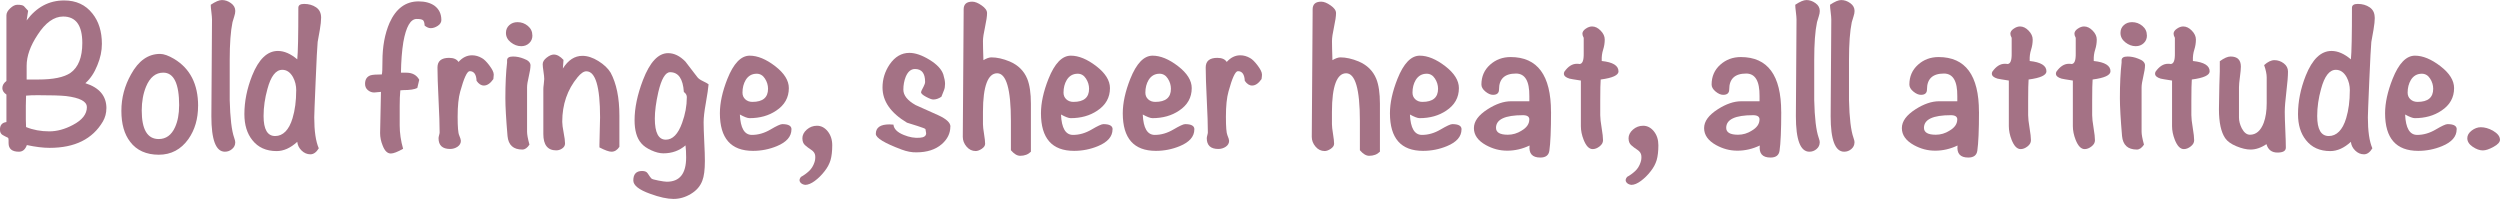 <?xml version="1.0" encoding="UTF-8"?>
<svg id="_レイヤー_2" data-name="レイヤー 2" xmlns="http://www.w3.org/2000/svg" width="556.48" height="44.3" viewBox="0 0 556.48 44.3">
  <defs>
    <style>
      .cls-1 {
        fill: #a47285;
      }
    </style>
  </defs>
  <g id="DESIGN">
    <g>
      <path class="cls-1" d="M23.68,24.11c0,1.05-.26,2.03-.77,2.92-2.3,3.92-6.25,5.88-11.86,5.88-1.47,0-3.16-.21-5.07-.62-.35.99-.94,1.48-1.77,1.48-1.53,0-2.3-.64-2.3-1.91v-.67c0-.29-.05-.46-.14-.53-.42-.19-.81-.4-1.2-.62-.38-.22-.58-.62-.58-1.2,0-.99.48-1.55,1.44-1.67v-6.12c-.61-.42-.91-.89-.91-1.44,0-.6.3-1.13.91-1.58V3.4c0-.51.28-1.03.84-1.55.56-.53,1.09-.79,1.6-.79.7,0,1.18.09,1.43.29.32.35.64.7.96,1.05l-.33,2.15C8.13,1.58,10.91.1,14.28.1c2.67,0,4.77.97,6.3,2.92,1.4,1.75,2.1,4,2.1,6.74,0,1.56-.33,3.14-1,4.74-.67,1.69-1.56,3.03-2.68,4.02,3.13.99,4.69,2.85,4.69,5.6ZM19.33,23.82c0-1.24-1.55-2.06-4.64-2.44-1.28-.13-3.38-.19-6.31-.19-1.05,0-1.91.03-2.58.1-.03.83-.05,1.59-.05,2.3v2.97c0,.67.02,1.24.05,1.72,1.56.64,3.29.96,5.17.96,1.72,0,3.48-.48,5.26-1.43,2.07-1.08,3.11-2.41,3.11-3.97ZM18.32,9.57c0-3.92-1.42-5.89-4.26-5.89-2.04,0-3.94,1.36-5.69,4.07-1.63,2.46-2.44,4.75-2.44,6.89v3.06h2.58c3.35,0,5.74-.49,7.18-1.48,1.75-1.24,2.63-3.46,2.63-6.65Z"/>
      <path class="cls-1" d="M44.09,23.58c0,2.87-.72,5.33-2.15,7.37-1.66,2.33-3.86,3.49-6.6,3.49s-4.93-.96-6.36-2.87c-1.31-1.69-1.96-3.98-1.96-6.89s.72-5.58,2.15-8.13c1.66-3.03,3.81-4.55,6.46-4.55.83,0,1.87.37,3.11,1.1,3.57,2.14,5.36,5.63,5.36,10.48ZM39.88,23.49c0-4.88-1.18-7.32-3.54-7.32-1.69,0-2.97,1.04-3.83,3.11-.64,1.56-.96,3.33-.96,5.31,0,4.24,1.26,6.36,3.78,6.36,1.62,0,2.84-.88,3.63-2.63.61-1.34.91-2.95.91-4.83Z"/>
      <path class="cls-1" d="M52.36,31.71c0,.58-.23,1.06-.7,1.46-.46.4-1,.6-1.6.6-2.01,0-3.01-2.63-3.01-7.89,0-2.39.02-5.98.07-10.76.05-4.78.07-8.37.07-10.76,0-.38-.05-.94-.14-1.67-.1-.73-.14-1.27-.14-1.63,1.05-.7,1.88-1.05,2.49-1.05.7,0,1.37.23,2.01.69.64.46.96,1.04.96,1.75,0,.35-.08.76-.24,1.24-.22.77-.35,1.18-.38,1.25-.41,1.98-.62,4.78-.62,8.42v8.9c.1,4.02.43,6.82,1,8.42.16.45.24.8.24,1.05Z"/>
      <path class="cls-1" d="M71.48,3.92c0,.7-.1,1.61-.29,2.73-.26,1.5-.41,2.39-.48,2.68-.1.99-.25,3.91-.45,8.75-.21,4.85-.31,7.53-.31,8.04,0,3.06.34,5.36,1.01,6.89-.54.89-1.16,1.34-1.87,1.34s-1.39-.28-1.96-.84c-.57-.56-.89-1.2-.96-1.94-1.5,1.37-3.03,2.06-4.59,2.06-2.33,0-4.13-.81-5.41-2.44-1.18-1.47-1.77-3.4-1.77-5.79,0-2.8.57-5.66,1.72-8.56,1.47-3.67,3.38-5.5,5.74-5.5,1.4,0,2.84.62,4.31,1.87.16-1.5.24-5.33.24-11.48,0-.57.43-.86,1.29-.86,1.02,0,1.91.25,2.66.76.75.51,1.12,1.28,1.12,2.3ZM65.94,20.14c0-1.09-.24-2.07-.72-2.97-.61-1.08-1.4-1.63-2.39-1.63-1.43,0-2.54,1.42-3.3,4.26-.57,2.04-.86,4.05-.86,6.03,0,2.97.86,4.45,2.58,4.45s3.08-1.32,3.87-3.97c.54-1.79.81-3.84.81-6.17Z"/>
      <path class="cls-1" d="M98.25,4.4c0,.54-.26.99-.79,1.34-.53.35-1.06.53-1.6.53-.42,0-.86-.19-1.34-.57-.03-.64-.16-1.04-.38-1.22-.22-.17-.69-.26-1.39-.26-1.37,0-2.36,1.72-2.97,5.15-.32,1.97-.49,4.24-.53,6.81h1.2c1.34,0,2.3.53,2.87,1.58l-.43,1.82c-.61.32-1.66.48-3.16.48-.25,0-.46.02-.62.05-.1,1.05-.14,2.2-.14,3.45v4.35c0,1.69.25,3.43.76,5.21-1.24.7-2.15,1.05-2.73,1.05-.77,0-1.37-.59-1.82-1.77-.38-.92-.57-1.85-.57-2.77,0-.57.06-3.64.19-9.18-1.05.1-1.55.14-1.48.14-.54,0-1.02-.17-1.44-.53-.41-.35-.62-.81-.62-1.39,0-.99.41-1.63,1.24-1.91.45-.13,1.28-.19,2.49-.19.1-.32.14-1.29.14-2.92,0-3.29.53-6.14,1.58-8.56,1.43-3.19,3.59-4.78,6.46-4.78,1.44,0,2.62.32,3.54.96,1.02.76,1.53,1.82,1.53,3.16Z"/>
      <path class="cls-1" d="M109.91,16.55c0,.22-.03.57-.09,1.05-.67.96-1.37,1.44-2.11,1.44-.61,0-1.15-.35-1.63-1.05-.06-1.43-.57-2.15-1.53-2.15-.57,0-1.28,1.52-2.11,4.55-.38,1.34-.57,3.2-.57,5.59,0,2.27.11,3.64.34,4.12.25.61.38,1.02.38,1.24,0,.54-.25.98-.74,1.32-.49.33-1.05.5-1.65.5-1.72,0-2.58-.8-2.58-2.39,0-.16.04-.38.12-.67.08-.29.12-.49.12-.62,0-1.63-.08-4.04-.24-7.25-.16-3.2-.24-5.6-.24-7.2,0-1.44.86-2.15,2.58-2.15,1.02,0,1.72.3,2.1.91.89-.99,1.9-1.48,3.01-1.48.77,0,1.5.21,2.2.62.48.26,1.04.81,1.67,1.65.64.85.96,1.51.96,1.99Z"/>
      <path class="cls-1" d="M118.08,14.59c0,.57-.13,1.39-.38,2.44-.26,1.05-.38,1.87-.38,2.44v9.85c0,.61.17,1.56.53,2.87-.48.73-1,1.1-1.58,1.1-2.01,0-3.11-1-3.3-3.01-.32-3.73-.48-6.54-.48-8.42,0-3.16.13-5.8.38-7.94v-.48c0-.58.44-.86,1.33-.86.79,0,1.58.16,2.37.48,1.01.35,1.52.86,1.52,1.53ZM118.51,7.89c0,.7-.24,1.28-.72,1.72-.48.45-1.07.67-1.77.67-.83,0-1.6-.29-2.32-.86-.72-.57-1.08-1.27-1.08-2.1,0-.7.25-1.28.74-1.72.49-.45,1.11-.67,1.84-.67.86,0,1.63.28,2.3.84.67.56,1,1.27,1,2.13Z"/>
      <path class="cls-1" d="M137.88,32.67c-.48.73-1.07,1.1-1.77,1.1-.54,0-1.44-.32-2.68-.96v-.58c0-.7.02-1.74.07-3.11.05-1.37.07-2.38.07-3.01,0-6.82-1.02-10.24-3.06-10.24-.57,0-1.23.45-1.96,1.34-2.26,2.74-3.4,6.04-3.4,9.9,0,.54.1,1.35.31,2.42.21,1.07.31,1.87.31,2.41,0,.45-.21.81-.62,1.1-.42.29-.86.43-1.34.43-1.91,0-2.87-1.21-2.87-3.64v-10c0-.25.03-.63.1-1.12.06-.49.1-.87.1-1.12,0-.38-.06-.94-.17-1.67-.11-.73-.17-1.28-.17-1.63,0-.51.29-1,.88-1.46.59-.46,1.12-.69,1.6-.69.7,0,1.42.4,2.15,1.2l-.14,1.91c1.18-1.88,2.63-2.82,4.35-2.82,1.12,0,2.3.38,3.54,1.15,1.24.77,2.15,1.63,2.73,2.58,1.31,2.42,1.96,5.61,1.96,9.57v6.94Z"/>
      <path class="cls-1" d="M157.72,18.8c-.06.8-.27,2.2-.62,4.21-.32,1.75-.48,3.16-.48,4.21,0,.96.05,2.39.14,4.3.1,1.91.14,3.35.14,4.3,0,1.98-.19,3.45-.57,4.4-.45,1.21-1.29,2.19-2.54,2.94-1.24.75-2.54,1.12-3.88,1.12s-3.14-.38-5.21-1.15c-2.49-.89-3.73-1.88-3.73-2.96,0-1.41.65-2.11,1.96-2.11.61,0,1.02.18,1.24.53.41.64.69,1.02.84,1.15.14.13.66.28,1.55.45s1.51.26,1.87.26c2.87,0,4.3-1.8,4.3-5.41,0-1.05-.05-1.95-.14-2.68-1.37,1.18-3.01,1.77-4.93,1.77-.8,0-1.69-.22-2.68-.67-.99-.45-1.74-.97-2.25-1.58-.99-1.15-1.48-2.85-1.48-5.12,0-2.71.62-5.69,1.87-8.95,1.53-3.98,3.4-5.98,5.6-5.98,1.34,0,2.61.62,3.83,1.86.89,1.18,1.79,2.34,2.68,3.49.25.32.65.6,1.2.86.67.32,1.1.56,1.29.72ZM152.89,21.67c0-.48-.22-.88-.67-1.2-.19-2.93-1.21-4.4-3.06-4.4-1.05,0-1.93,1.48-2.63,4.45-.51,2.27-.77,4.23-.77,5.88,0,3.13.81,4.69,2.44,4.69,1.53,0,2.74-1.24,3.63-3.73.7-1.91,1.05-3.81,1.05-5.69Z"/>
      <path class="cls-1" d="M176.17,28.8c0,1.59-1.09,2.84-3.25,3.73-1.69.7-3.46,1.05-5.31,1.05-4.91,0-7.37-2.79-7.37-8.37,0-2.3.56-4.85,1.67-7.65,1.37-3.44,3.03-5.17,4.97-5.17,1.75,0,3.64.78,5.67,2.34,2.02,1.56,3.04,3.19,3.04,4.88,0,2.11-.94,3.78-2.82,5.02-1.66,1.12-3.63,1.67-5.93,1.67-.45,0-1.17-.27-2.15-.81.13,3.03,1.02,4.54,2.68,4.54,1.4,0,2.78-.4,4.14-1.2,1.35-.8,2.22-1.2,2.61-1.2,1.37,0,2.06.38,2.06,1.15ZM170.96,19.76c0-.8-.23-1.56-.69-2.27-.46-.72-1.08-1.08-1.84-1.08-1.05,0-1.87.46-2.44,1.39-.48.8-.72,1.74-.72,2.82,0,.61.21,1.1.62,1.48.41.38.94.58,1.58.58,2.33,0,3.49-.97,3.49-2.92Z"/>
      <path class="cls-1" d="M178.6,30.81c0-.73.33-1.39.98-1.96.65-.57,1.41-.86,2.27-.86.92,0,1.72.41,2.39,1.24.67.83,1.01,1.87,1.01,3.11,0,1.34-.13,2.44-.38,3.3-.26.86-.7,1.69-1.34,2.49-.64.83-1.36,1.54-2.15,2.13-.8.59-1.52.89-2.15.89-.51-.07-.88-.26-1.12-.6-.24-.34-.18-.73.17-1.17.64-.35,1.24-.78,1.79-1.29s.96-1.16,1.22-1.96c.16-.45.21-.93.17-1.46-.05-.53-.34-.96-.89-1.32-.54-.35-1-.7-1.39-1.05-.38-.35-.57-.85-.57-1.48Z"/>
      <path class="cls-1" d="M211.54,28.17c0,1.5-.64,2.81-1.91,3.92-1.4,1.21-3.29,1.82-5.64,1.82-1.02.03-2.12-.18-3.3-.62-3.83-1.43-5.74-2.6-5.74-3.49,0-1.41,1-2.11,3.01-2.11.29,0,.59.02.91.05.1.96.86,1.72,2.3,2.3,1.24.51,2.44.72,3.59.62.92-.06,1.39-.4,1.39-1,0-.1-.02-.24-.07-.43-.05-.19-.07-.34-.07-.46s-.61-.36-1.82-.74c-1.37-.42-2.14-.65-2.3-.72-3.63-2.17-5.45-4.78-5.45-7.84,0-1.85.53-3.56,1.58-5.12,1.18-1.72,2.65-2.58,4.4-2.58,1.31,0,2.8.51,4.47,1.53,1.67,1.02,2.7,2.12,3.09,3.3.25.83.38,1.51.38,2.06,0,.57-.08,1.05-.24,1.43-.19.48-.38.96-.57,1.44-.61.42-1.21.62-1.82.62-.32,0-.85-.2-1.6-.6-.75-.4-1.12-.74-1.12-1.03,0-.13.19-.54.57-1.24.22-.42.34-.77.34-1.05,0-1.91-.75-2.87-2.25-2.87-.89,0-1.58.58-2.06,1.72-.35.89-.53,1.85-.53,2.87,0,1.28.91,2.42,2.73,3.44,1.66.73,3.33,1.48,5.02,2.25,1.82.83,2.73,1.67,2.73,2.54Z"/>
      <path class="cls-1" d="M229.47,33.77c-.61.61-1.4.91-2.39.91-.67,0-1.36-.42-2.06-1.24v-6.51c0-7.08-1.02-10.62-3.06-10.62s-3.16,2.85-3.16,8.56v2.77c0,.48.08,1.2.24,2.18.16.97.24,1.7.24,2.18,0,.41-.25.79-.74,1.12-.5.33-.95.5-1.36.5-.8,0-1.47-.33-2.03-.98-.56-.65-.84-1.38-.84-2.18l.19-27.65v-.72c0-1.15.64-1.72,1.91-1.72.61,0,1.31.28,2.1.84.8.56,1.2,1.12,1.2,1.7,0,.7-.15,1.74-.45,3.11-.3,1.37-.46,2.41-.46,3.11,0,.89.03,2.31.1,4.26.7-.41,1.29-.62,1.77-.62,1.24,0,2.6.3,4.07.91,1.88.8,3.19,2.09,3.92,3.87.54,1.34.81,3.19.81,5.55v10.67Z"/>
      <path class="cls-1" d="M247.64,28.8c0,1.59-1.09,2.84-3.25,3.73-1.69.7-3.46,1.05-5.31,1.05-4.91,0-7.37-2.79-7.37-8.37,0-2.3.56-4.85,1.67-7.65,1.37-3.44,3.03-5.17,4.98-5.17,1.75,0,3.64.78,5.67,2.34,2.02,1.56,3.04,3.19,3.04,4.88,0,2.11-.94,3.78-2.82,5.02-1.66,1.12-3.63,1.67-5.93,1.67-.45,0-1.16-.27-2.15-.81.13,3.03,1.02,4.54,2.68,4.54,1.4,0,2.78-.4,4.14-1.2,1.35-.8,2.22-1.2,2.61-1.2,1.37,0,2.06.38,2.06,1.15ZM242.42,19.76c0-.8-.23-1.56-.69-2.27-.46-.72-1.08-1.08-1.84-1.08-1.05,0-1.87.46-2.44,1.39-.48.8-.72,1.74-.72,2.82,0,.61.21,1.1.62,1.48.41.38.94.58,1.58.58,2.33,0,3.49-.97,3.49-2.92Z"/>
      <path class="cls-1" d="M265.85,28.8c0,1.59-1.08,2.84-3.25,3.73-1.69.7-3.46,1.05-5.31,1.05-4.91,0-7.37-2.79-7.37-8.37,0-2.3.56-4.85,1.67-7.65,1.37-3.44,3.03-5.17,4.97-5.17,1.75,0,3.64.78,5.67,2.34,2.02,1.56,3.04,3.19,3.04,4.88,0,2.11-.94,3.78-2.82,5.02-1.66,1.12-3.64,1.67-5.93,1.67-.45,0-1.16-.27-2.15-.81.13,3.03,1.02,4.54,2.68,4.54,1.4,0,2.78-.4,4.14-1.2,1.36-.8,2.22-1.2,2.61-1.2,1.37,0,2.06.38,2.06,1.15ZM260.64,19.76c0-.8-.23-1.56-.69-2.27-.46-.72-1.08-1.08-1.84-1.08-1.05,0-1.86.46-2.44,1.39-.48.8-.72,1.74-.72,2.82,0,.61.21,1.1.62,1.48.41.38.94.58,1.58.58,2.33,0,3.49-.97,3.49-2.92Z"/>
      <path class="cls-1" d="M280.91,16.55c0,.22-.03.57-.1,1.05-.67.96-1.37,1.44-2.1,1.44-.61,0-1.15-.35-1.63-1.05-.07-1.43-.58-2.15-1.53-2.15-.57,0-1.28,1.52-2.1,4.55-.38,1.34-.57,3.2-.57,5.59,0,2.27.11,3.64.33,4.12.25.61.38,1.02.38,1.24,0,.54-.25.98-.74,1.32-.5.33-1.05.5-1.65.5-1.72,0-2.58-.8-2.58-2.39,0-.16.04-.38.12-.67s.12-.49.12-.62c0-1.63-.08-4.04-.24-7.25-.16-3.2-.24-5.6-.24-7.2,0-1.44.86-2.15,2.58-2.15,1.02,0,1.72.3,2.1.91.89-.99,1.9-1.48,3.01-1.48.77,0,1.5.21,2.2.62.48.26,1.04.81,1.67,1.65.64.85.96,1.51.96,1.99Z"/>
      <path class="cls-1" d="M307.15,33.77c-.61.61-1.4.91-2.39.91-.67,0-1.36-.42-2.06-1.24v-6.51c0-7.08-1.02-10.62-3.06-10.62s-3.16,2.85-3.16,8.56v2.77c0,.48.08,1.2.24,2.18.16.97.24,1.7.24,2.18,0,.41-.25.79-.74,1.12-.49.33-.95.5-1.36.5-.8,0-1.48-.33-2.03-.98-.56-.65-.84-1.38-.84-2.18l.19-27.65v-.72c0-1.15.64-1.72,1.91-1.72.61,0,1.31.28,2.1.84.8.56,1.2,1.12,1.2,1.7,0,.7-.15,1.74-.45,3.11-.3,1.37-.45,2.41-.45,3.11,0,.89.03,2.31.1,4.26.7-.41,1.29-.62,1.77-.62,1.24,0,2.6.3,4.07.91,1.88.8,3.19,2.09,3.92,3.87.54,1.34.81,3.19.81,5.55v10.67Z"/>
      <path class="cls-1" d="M325.32,28.8c0,1.59-1.08,2.84-3.25,3.73-1.69.7-3.46,1.05-5.31,1.05-4.91,0-7.37-2.79-7.37-8.37,0-2.3.56-4.85,1.67-7.65,1.37-3.44,3.03-5.17,4.97-5.17,1.75,0,3.64.78,5.67,2.34,2.02,1.56,3.04,3.19,3.04,4.88,0,2.11-.94,3.78-2.82,5.02-1.66,1.12-3.64,1.67-5.93,1.67-.45,0-1.16-.27-2.15-.81.13,3.03,1.02,4.54,2.68,4.54,1.4,0,2.78-.4,4.14-1.2,1.36-.8,2.22-1.2,2.61-1.2,1.37,0,2.06.38,2.06,1.15ZM320.1,19.76c0-.8-.23-1.56-.69-2.27-.46-.72-1.08-1.08-1.84-1.08-1.05,0-1.86.46-2.44,1.39-.48.8-.72,1.74-.72,2.82,0,.61.21,1.1.62,1.48.41.38.94.58,1.58.58,2.33,0,3.49-.97,3.49-2.92Z"/>
      <path class="cls-1" d="M345.25,24.88c0,4.11-.13,7.02-.38,8.71-.16.99-.83,1.48-2.01,1.48-1.79,0-2.58-.89-2.39-2.68-1.59.76-3.25,1.15-4.97,1.15s-3.24-.42-4.74-1.24c-1.79-.99-2.68-2.25-2.68-3.78s1.02-2.9,3.06-4.21c1.85-1.18,3.59-1.77,5.21-1.77h4.07v-1.15c.03-3.35-.96-5.02-2.97-5.02-2.52,0-3.78,1.18-3.78,3.54,0,.8-.45,1.2-1.34,1.2-.54,0-1.11-.25-1.7-.74-.59-.49-.88-1.01-.88-1.55,0-1.79.64-3.25,1.91-4.4,1.28-1.15,2.81-1.72,4.59-1.72,5.99,0,8.99,4.07,8.99,12.2ZM340.42,26.6c0-.64-.48-.96-1.44-.96-3.99,0-5.98.94-5.98,2.82,0,1.02.88,1.53,2.63,1.53,1.08,0,2.1-.3,3.06-.91,1.15-.67,1.72-1.5,1.72-2.49Z"/>
      <path class="cls-1" d="M360.27,15.88c0,.86-1.32,1.47-3.97,1.82-.06.7-.1,2.29-.1,4.78v3.16c0,.64.1,1.58.31,2.82.21,1.24.31,2.17.31,2.77,0,.51-.26.97-.77,1.36-.51.4-1.02.6-1.53.6-.8,0-1.47-.69-2.01-2.06-.42-1.05-.62-2.07-.62-3.06v-10.14c-1.47-.22-2.31-.37-2.54-.43-.83-.25-1.24-.62-1.24-1.1,0-.13.03-.27.1-.43.83-1.18,1.75-1.77,2.77-1.77h.29c.13.03.22.05.29.05.67,0,.99-.78.96-2.34v-3.49c-.19-.35-.29-.65-.29-.91,0-.41.25-.79.74-1.12.49-.34.96-.5,1.41-.5.67,0,1.31.31,1.91.93.61.62.91,1.28.91,1.98,0,.77-.12,1.52-.36,2.27-.24.75-.34,1.52-.31,2.32v.19c2.49.26,3.73,1.02,3.73,2.3Z"/>
      <path class="cls-1" d="M362.5,30.81c0-.73.33-1.39.98-1.96.65-.57,1.41-.86,2.27-.86.92,0,1.72.41,2.39,1.24.67.83,1,1.87,1,3.11,0,1.34-.13,2.44-.38,3.3-.26.86-.7,1.69-1.34,2.49-.64.83-1.36,1.54-2.15,2.13-.8.59-1.51.89-2.15.89-.51-.07-.88-.26-1.12-.6-.24-.34-.18-.73.17-1.17.64-.35,1.24-.78,1.79-1.29.56-.51.96-1.16,1.22-1.96.16-.45.22-.93.17-1.46-.05-.53-.34-.96-.88-1.32-.54-.35-1.01-.7-1.39-1.05-.38-.35-.57-.85-.57-1.48Z"/>
      <path class="cls-1" d="M396.49,24.88c0,4.11-.13,7.02-.38,8.71-.16.99-.83,1.48-2.01,1.48-1.79,0-2.58-.89-2.39-2.68-1.6.76-3.25,1.15-4.97,1.15s-3.24-.42-4.74-1.24c-1.79-.99-2.68-2.25-2.68-3.78s1.02-2.9,3.06-4.21c1.85-1.18,3.59-1.77,5.21-1.77h4.07v-1.15c.03-3.35-.96-5.02-2.97-5.02-2.52,0-3.78,1.18-3.78,3.54,0,.8-.45,1.2-1.34,1.2-.54,0-1.11-.25-1.7-.74-.59-.49-.88-1.01-.88-1.55,0-1.79.64-3.25,1.91-4.4,1.28-1.15,2.81-1.72,4.59-1.72,6,0,8.99,4.07,8.99,12.2ZM391.66,26.6c0-.64-.48-.96-1.44-.96-3.99,0-5.98.94-5.98,2.82,0,1.02.88,1.53,2.63,1.53,1.08,0,2.11-.3,3.06-.91,1.15-.67,1.72-1.5,1.72-2.49Z"/>
      <path class="cls-1" d="M405.05,31.71c0,.58-.23,1.06-.69,1.46-.46.4-1,.6-1.6.6-2.01,0-3.01-2.63-3.01-7.89,0-2.39.02-5.98.07-10.76.05-4.78.07-8.37.07-10.76,0-.38-.05-.94-.14-1.67-.1-.73-.14-1.27-.14-1.63,1.05-.7,1.88-1.05,2.49-1.05.7,0,1.37.23,2.01.69.64.46.96,1.04.96,1.75,0,.35-.08.76-.24,1.24-.22.77-.35,1.18-.38,1.25-.42,1.98-.62,4.78-.62,8.42v8.9c.09,4.02.43,6.82,1,8.42.16.45.24.8.24,1.05Z"/>
      <path class="cls-1" d="M412.79,31.71c0,.58-.23,1.06-.69,1.46-.46.4-1,.6-1.6.6-2.01,0-3.01-2.63-3.01-7.89,0-2.39.02-5.98.07-10.76.05-4.78.07-8.37.07-10.76,0-.38-.05-.94-.14-1.67-.1-.73-.14-1.27-.14-1.63,1.05-.7,1.88-1.05,2.49-1.05.7,0,1.37.23,2.01.69.64.46.96,1.04.96,1.75,0,.35-.08.76-.24,1.24-.22.77-.35,1.18-.38,1.25-.41,1.98-.62,4.78-.62,8.42v8.9c.09,4.02.43,6.82,1,8.42.16.45.24.8.24,1.05Z"/>
      <path class="cls-1" d="M440.51,24.88c0,4.11-.13,7.02-.38,8.71-.16.99-.83,1.48-2.01,1.48-1.79,0-2.58-.89-2.39-2.68-1.59.76-3.25,1.15-4.97,1.15s-3.24-.42-4.74-1.24c-1.79-.99-2.68-2.25-2.68-3.78s1.02-2.9,3.06-4.21c1.85-1.18,3.59-1.77,5.21-1.77h4.07v-1.15c.03-3.35-.96-5.02-2.97-5.02-2.52,0-3.78,1.18-3.78,3.54,0,.8-.45,1.2-1.34,1.2-.54,0-1.11-.25-1.7-.74-.59-.49-.88-1.01-.88-1.55,0-1.79.64-3.25,1.91-4.4,1.27-1.15,2.81-1.72,4.59-1.72,5.99,0,8.99,4.07,8.99,12.2ZM435.68,26.6c0-.64-.48-.96-1.44-.96-3.99,0-5.98.94-5.98,2.82,0,1.02.88,1.53,2.63,1.53,1.08,0,2.11-.3,3.06-.91,1.15-.67,1.72-1.5,1.72-2.49Z"/>
      <path class="cls-1" d="M455.52,15.88c0,.86-1.32,1.47-3.97,1.82-.06.7-.1,2.29-.1,4.78v3.16c0,.64.1,1.58.31,2.82.21,1.24.31,2.17.31,2.77,0,.51-.25.97-.76,1.36-.51.4-1.02.6-1.53.6-.8,0-1.47-.69-2.01-2.06-.41-1.05-.62-2.07-.62-3.06v-10.14c-1.47-.22-2.31-.37-2.54-.43-.83-.25-1.24-.62-1.24-1.1,0-.13.03-.27.1-.43.83-1.18,1.75-1.77,2.77-1.77h.29c.13.03.22.05.29.05.67,0,.99-.78.96-2.34v-3.49c-.19-.35-.29-.65-.29-.91,0-.41.25-.79.74-1.12.49-.34.96-.5,1.41-.5.67,0,1.31.31,1.91.93.6.62.91,1.28.91,1.98,0,.77-.12,1.52-.36,2.27-.24.75-.34,1.52-.31,2.32v.19c2.49.26,3.73,1.02,3.73,2.3Z"/>
      <path class="cls-1" d="M469.77,15.88c0,.86-1.32,1.47-3.97,1.82-.06.7-.1,2.29-.1,4.78v3.16c0,.64.1,1.58.31,2.82.21,1.24.31,2.17.31,2.77,0,.51-.25.97-.76,1.36-.51.4-1.02.6-1.53.6-.8,0-1.47-.69-2.01-2.06-.41-1.05-.62-2.07-.62-3.06v-10.14c-1.47-.22-2.31-.37-2.53-.43-.83-.25-1.24-.62-1.24-1.1,0-.13.03-.27.1-.43.83-1.18,1.75-1.77,2.77-1.77h.29c.13.03.22.05.29.05.67,0,.99-.78.96-2.34v-3.49c-.19-.35-.29-.65-.29-.91,0-.41.25-.79.74-1.12.49-.34.96-.5,1.41-.5.67,0,1.31.31,1.91.93.61.62.91,1.28.91,1.98,0,.77-.12,1.52-.36,2.27-.24.75-.34,1.52-.31,2.32v.19c2.49.26,3.73,1.02,3.73,2.3Z"/>
      <path class="cls-1" d="M477.46,14.59c0,.57-.13,1.39-.38,2.44-.25,1.05-.38,1.87-.38,2.44v9.85c0,.61.17,1.56.53,2.87-.48.73-1,1.1-1.58,1.1-2.01,0-3.11-1-3.3-3.01-.32-3.73-.48-6.54-.48-8.42,0-3.16.13-5.8.38-7.94v-.48c0-.58.44-.86,1.33-.86.79,0,1.58.16,2.37.48,1.01.35,1.52.86,1.52,1.53ZM477.89,7.89c0,.7-.24,1.28-.72,1.72-.48.45-1.07.67-1.77.67-.83,0-1.6-.29-2.32-.86-.72-.57-1.08-1.27-1.08-2.1,0-.7.25-1.28.74-1.72.49-.45,1.11-.67,1.84-.67.86,0,1.63.28,2.3.84.67.56,1,1.27,1,2.13Z"/>
      <path class="cls-1" d="M491.85,15.88c0,.86-1.32,1.47-3.97,1.82-.06.7-.1,2.29-.1,4.78v3.16c0,.64.1,1.58.31,2.82.21,1.24.31,2.17.31,2.77,0,.51-.25.97-.76,1.36-.51.4-1.02.6-1.53.6-.8,0-1.47-.69-2.01-2.06-.41-1.05-.62-2.07-.62-3.06v-10.14c-1.47-.22-2.31-.37-2.54-.43-.83-.25-1.24-.62-1.24-1.1,0-.13.03-.27.1-.43.83-1.18,1.75-1.77,2.77-1.77h.29c.13.03.22.05.29.05.67,0,.99-.78.96-2.34v-3.49c-.19-.35-.29-.65-.29-.91,0-.41.25-.79.74-1.12.49-.34.96-.5,1.41-.5.67,0,1.31.31,1.91.93.61.62.91,1.28.91,1.98,0,.77-.12,1.52-.36,2.27-.24.75-.34,1.52-.31,2.32v.19c2.49.26,3.73,1.02,3.73,2.3Z"/>
      <path class="cls-1" d="M509.29,15.93c0,.99-.12,2.48-.36,4.47-.24,1.99-.36,3.5-.36,4.52,0,.89.04,2.22.12,3.99.08,1.77.12,3.09.12,3.95,0,.73-.62,1.1-1.87,1.1s-2.09-.62-2.44-1.87c-1.21.8-2.39,1.2-3.54,1.2-.92,0-1.98-.25-3.16-.74-1.18-.49-2.01-1.09-2.49-1.79-.92-1.34-1.39-3.49-1.39-6.46,0-1.02.03-2.81.09-5.36.1-2.26.13-4.03.1-5.31.96-.7,1.75-1.05,2.39-1.05,1.53,0,2.3.75,2.3,2.25,0,.51-.07,1.28-.21,2.3-.14,1.02-.21,1.79-.21,2.3v6.74c0,.77.21,1.56.62,2.39.51.96,1.12,1.43,1.82,1.43,1.37,0,2.39-.88,3.06-2.63.45-1.21.67-2.68.67-4.4v-5.74c0-.73-.19-1.64-.57-2.73.8-.73,1.56-1.1,2.3-1.1s1.46.24,2.08.72c.62.48.93,1.08.93,1.82Z"/>
      <path class="cls-1" d="M528.61,3.92c0,.7-.1,1.61-.29,2.73-.26,1.5-.41,2.39-.48,2.68-.1.99-.25,3.91-.46,8.75-.21,4.85-.31,7.53-.31,8.04,0,3.06.33,5.36,1,6.89-.54.89-1.16,1.34-1.86,1.34-.74,0-1.39-.28-1.96-.84-.57-.56-.89-1.2-.96-1.94-1.5,1.37-3.03,2.06-4.59,2.06-2.33,0-4.13-.81-5.41-2.44-1.18-1.47-1.77-3.4-1.77-5.79,0-2.8.57-5.66,1.72-8.56,1.47-3.67,3.38-5.5,5.74-5.5,1.4,0,2.84.62,4.31,1.87.16-1.5.24-5.33.24-11.48,0-.57.43-.86,1.29-.86,1.02,0,1.9.25,2.65.76.75.51,1.12,1.28,1.12,2.3ZM523.06,20.14c0-1.09-.24-2.07-.72-2.97-.61-1.08-1.4-1.63-2.39-1.63-1.44,0-2.54,1.42-3.3,4.26-.57,2.04-.86,4.05-.86,6.03,0,2.97.86,4.45,2.58,4.45s3.08-1.32,3.87-3.97c.54-1.79.81-3.84.81-6.17Z"/>
      <path class="cls-1" d="M546.83,28.8c0,1.59-1.08,2.84-3.25,3.73-1.69.7-3.46,1.05-5.31,1.05-4.91,0-7.37-2.79-7.37-8.37,0-2.3.56-4.85,1.67-7.65,1.37-3.44,3.03-5.17,4.98-5.17,1.75,0,3.64.78,5.67,2.34s3.04,3.19,3.04,4.88c0,2.11-.94,3.78-2.82,5.02-1.66,1.12-3.64,1.67-5.93,1.67-.45,0-1.16-.27-2.15-.81.13,3.03,1.02,4.54,2.68,4.54,1.4,0,2.78-.4,4.14-1.2,1.35-.8,2.22-1.2,2.61-1.2,1.37,0,2.06.38,2.06,1.15ZM541.61,19.76c0-.8-.23-1.56-.69-2.27-.46-.72-1.08-1.08-1.84-1.08-1.05,0-1.87.46-2.44,1.39-.48.8-.72,1.74-.72,2.82,0,.61.21,1.1.62,1.48.41.38.94.58,1.58.58,2.33,0,3.49-.97,3.49-2.92Z"/>
      <path class="cls-1" d="M556.48,31.09c0,.54-.48,1.08-1.44,1.6-.96.53-1.75.79-2.39.79-.7,0-1.45-.27-2.25-.81-.8-.54-1.2-1.18-1.2-1.91,0-.64.33-1.2.98-1.7.65-.49,1.33-.74,2.03-.74.86,0,1.75.25,2.68.76,1.05.61,1.58,1.28,1.58,2.01Z"/>
    </g>
  </g>
</svg>